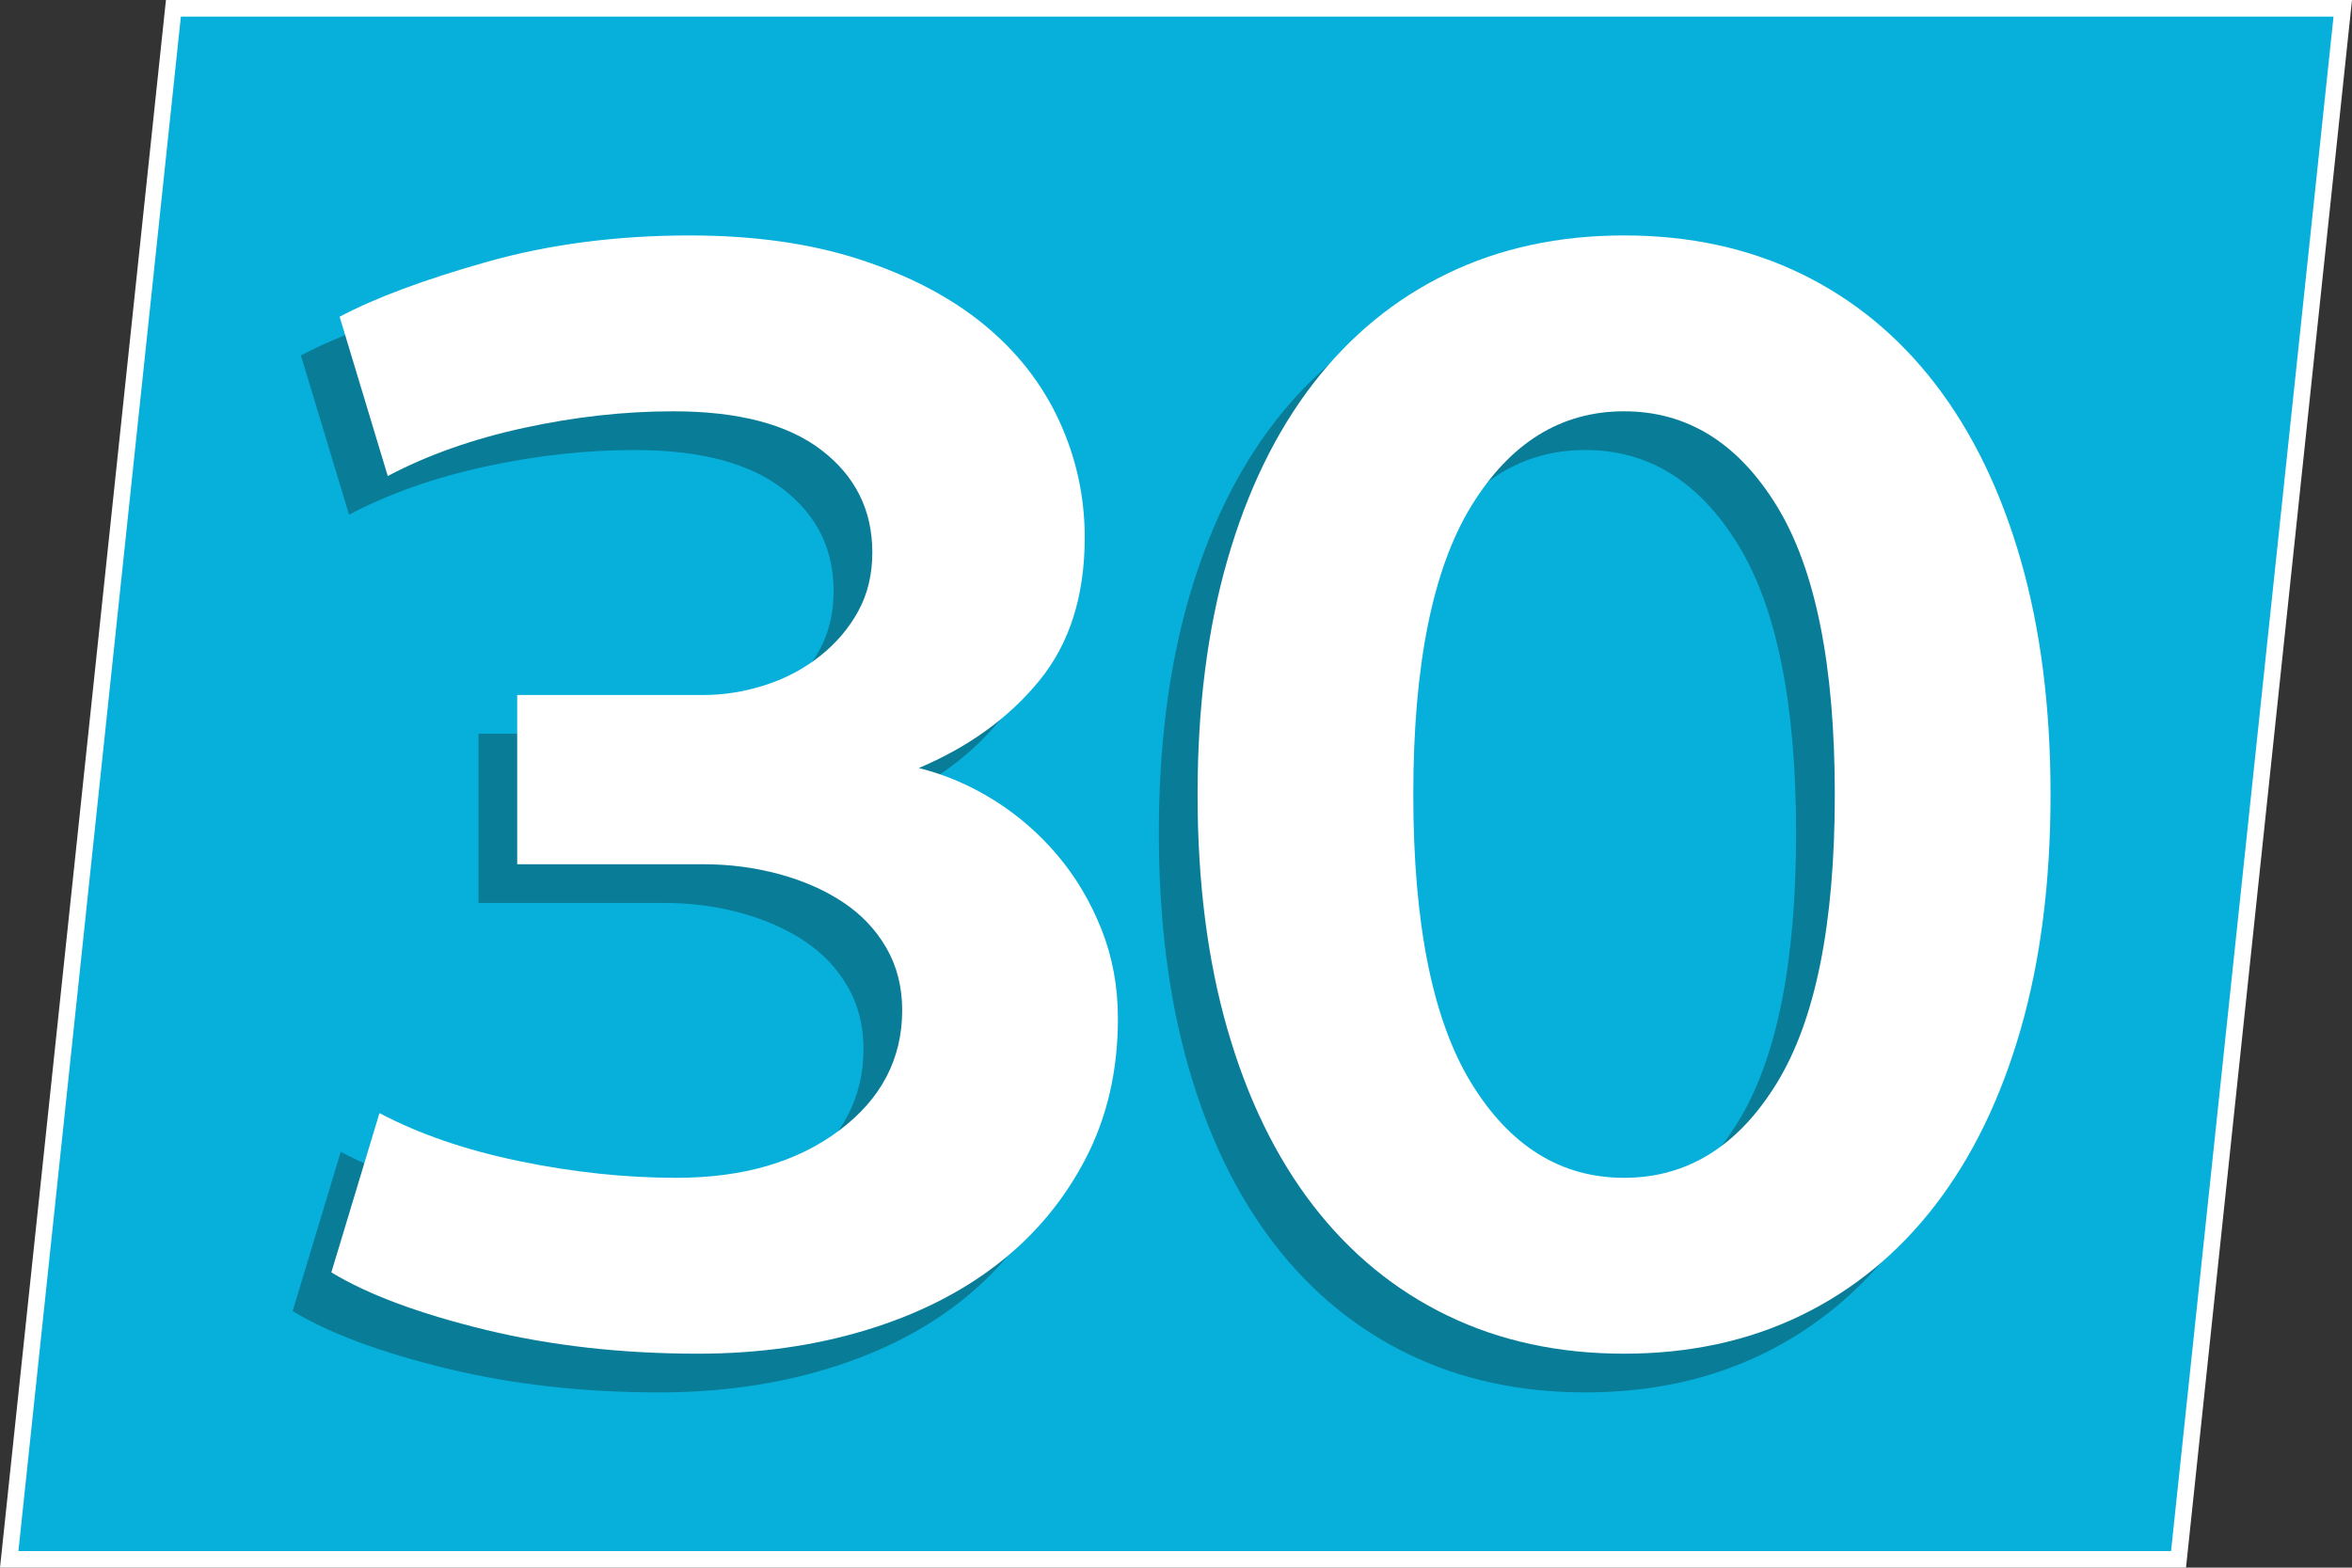 <?xml version="1.0" encoding="utf-8"?>
<svg xmlns="http://www.w3.org/2000/svg" viewBox="0 0 425.2 283.46">
  <rect x="0" y="0" width="425.2" height="283.46" fill="#333333" stroke="none"/>
  <defs>
    <style>
      .cls-1 {
        fill: #07b0db;
      }

      .cls-2 {
        fill: #fff;
      }

      .cls-3 {
        fill: #097c98;
      }
    </style>
  </defs>
  <g id="fonds">
    <g>
      <polygon class="cls-1" points="1.67 281.96 31.35 1.5 423.53 1.5 393.84 281.96 1.67 281.96"/>
      <path class="cls-2" d="M421.86,3l-29.37,277.46H3.33L32.7,3h389.16M425.2,0H30L0,283.46h395.19L425.2,0h0Z"/>
    </g>
  </g>
  <g id="numeros">
    <g>
      <path class="cls-3" d="M115.3,219.97c12,0,21.8-2.85,29.4-8.55,7.6-5.7,11.4-12.95,11.4-21.75,0-4.2-.95-7.95-2.85-11.25-1.9-3.3-4.5-6.05-7.8-8.25-3.3-2.2-7.15-3.9-11.55-5.1-4.4-1.2-9-1.8-13.8-1.8h-33.6v-30.6h33.6c3.8,0,7.55-.6,11.25-1.8,3.7-1.2,7-2.95,9.9-5.25,2.9-2.3,5.2-5,6.9-8.1,1.7-3.1,2.55-6.65,2.55-10.65,0-7.6-3.05-13.75-9.15-18.45-6.1-4.7-15.05-7.05-26.85-7.05-8.8,0-17.8,1-27,3-9.2,2-17.4,4.9-24.6,8.7l-8.7-28.8c6.4-3.4,15.25-6.7,26.55-9.9,11.3-3.2,23.55-4.8,36.75-4.8,11.6,0,21.85,1.45,30.75,4.35,8.9,2.9,16.35,6.8,22.35,11.7,6,4.9,10.55,10.7,13.65,17.4,3.1,6.7,4.65,13.75,4.65,21.15,0,10.6-2.75,19.25-8.25,25.95-5.5,6.7-12.75,11.95-21.75,15.75,4.8,1.2,9.35,3.15,13.65,5.85,4.3,2.7,8.1,6,11.4,9.9,3.3,3.9,5.95,8.35,7.95,13.35,2,5,3,10.4,3,16.2,0,9.4-1.95,17.85-5.85,25.35-3.9,7.5-9.2,13.85-15.9,19.05-6.7,5.2-14.7,9.2-24,12-9.3,2.8-19.35,4.2-30.15,4.2-13.8,0-26.65-1.45-38.55-4.35-11.9-2.9-21.15-6.35-27.75-10.35l8.7-28.8c7.2,3.8,15.65,6.7,25.35,8.7,9.7,2,19.15,3,28.35,3Z"/>
      <path class="cls-3" d="M286.6,49.57c11.8,0,22.45,2.3,31.95,6.9,9.5,4.6,17.6,11.25,24.3,19.95,6.7,8.7,11.85,19.3,15.45,31.8,3.6,12.5,5.4,26.65,5.4,42.45s-1.8,29.95-5.4,42.45c-3.6,12.5-8.75,23.1-15.45,31.8-6.7,8.7-14.8,15.35-24.3,19.95-9.5,4.6-20.15,6.9-31.95,6.9s-22.45-2.3-31.95-6.9c-9.5-4.6-17.6-11.25-24.3-19.95-6.7-8.7-11.85-19.3-15.45-31.8-3.6-12.5-5.4-26.65-5.4-42.45s1.8-29.95,5.4-42.45c3.6-12.5,8.75-23.1,15.45-31.8,6.7-8.7,14.8-15.35,24.3-19.95,9.5-4.6,20.15-6.9,31.95-6.9ZM286.6,219.97c11.4,0,20.6-5.7,27.6-17.1,7-11.4,10.5-28.8,10.5-52.2s-3.5-40.8-10.5-52.2c-7-11.4-16.2-17.1-27.6-17.1s-20.6,5.7-27.6,17.1c-7,11.4-10.5,28.8-10.5,52.2s3.5,40.8,10.5,52.2c7,11.4,16.2,17.1,27.6,17.1Z"/>
    </g>
    <g>
      <path class="cls-2" d="M122.3,212.97c12,0,21.8-2.85,29.4-8.55,7.6-5.7,11.4-12.95,11.4-21.75,0-4.2-.95-7.95-2.85-11.25-1.9-3.3-4.5-6.05-7.8-8.25-3.3-2.2-7.15-3.9-11.55-5.1-4.4-1.2-9-1.8-13.8-1.8h-33.6v-30.6h33.6c3.8,0,7.55-.6,11.25-1.8,3.7-1.2,7-2.95,9.9-5.25,2.9-2.3,5.2-5,6.9-8.1,1.7-3.1,2.55-6.65,2.55-10.65,0-7.6-3.05-13.75-9.15-18.45-6.1-4.7-15.05-7.05-26.85-7.05-8.8,0-17.8,1-27,3-9.2,2-17.4,4.9-24.6,8.7l-8.7-28.8c6.4-3.4,15.25-6.7,26.55-9.9,11.3-3.2,23.55-4.8,36.75-4.8,11.6,0,21.85,1.45,30.75,4.35,8.9,2.9,16.35,6.8,22.35,11.7,6,4.9,10.55,10.7,13.65,17.4,3.1,6.7,4.65,13.75,4.65,21.15,0,10.6-2.75,19.25-8.25,25.95-5.5,6.7-12.75,11.95-21.75,15.75,4.8,1.2,9.35,3.15,13.65,5.85,4.3,2.7,8.1,6,11.4,9.9s5.95,8.35,7.95,13.35c2,5,3,10.4,3,16.2,0,9.4-1.95,17.85-5.85,25.35-3.9,7.5-9.2,13.85-15.9,19.05-6.7,5.2-14.7,9.2-24,12-9.3,2.8-19.35,4.2-30.15,4.2-13.8,0-26.65-1.45-38.55-4.35-11.9-2.9-21.15-6.35-27.75-10.35l8.7-28.8c7.2,3.8,15.65,6.7,25.35,8.7,9.7,2,19.15,3,28.35,3Z"/>
      <path class="cls-2" d="M293.6,42.57c11.8,0,22.45,2.3,31.95,6.9,9.5,4.6,17.6,11.25,24.3,19.95,6.7,8.7,11.85,19.3,15.45,31.8,3.6,12.5,5.4,26.65,5.4,42.45s-1.8,29.95-5.4,42.45c-3.6,12.5-8.75,23.1-15.45,31.8-6.7,8.7-14.8,15.35-24.3,19.95-9.5,4.6-20.15,6.9-31.95,6.9s-22.45-2.3-31.95-6.9c-9.5-4.6-17.6-11.25-24.3-19.95-6.7-8.7-11.85-19.3-15.45-31.8-3.6-12.5-5.4-26.65-5.4-42.45s1.8-29.95,5.4-42.45c3.6-12.5,8.75-23.1,15.45-31.8,6.7-8.7,14.8-15.35,24.3-19.95,9.5-4.6,20.15-6.9,31.95-6.9ZM293.6,212.97c11.4,0,20.6-5.7,27.6-17.1,7-11.4,10.5-28.8,10.5-52.2s-3.5-40.8-10.5-52.2c-7-11.4-16.2-17.1-27.6-17.1s-20.6,5.7-27.6,17.1c-7,11.4-10.5,28.8-10.5,52.2s3.5,40.8,10.5,52.2c7,11.4,16.2,17.1,27.6,17.1Z"/>
    </g>
  </g>
</svg>